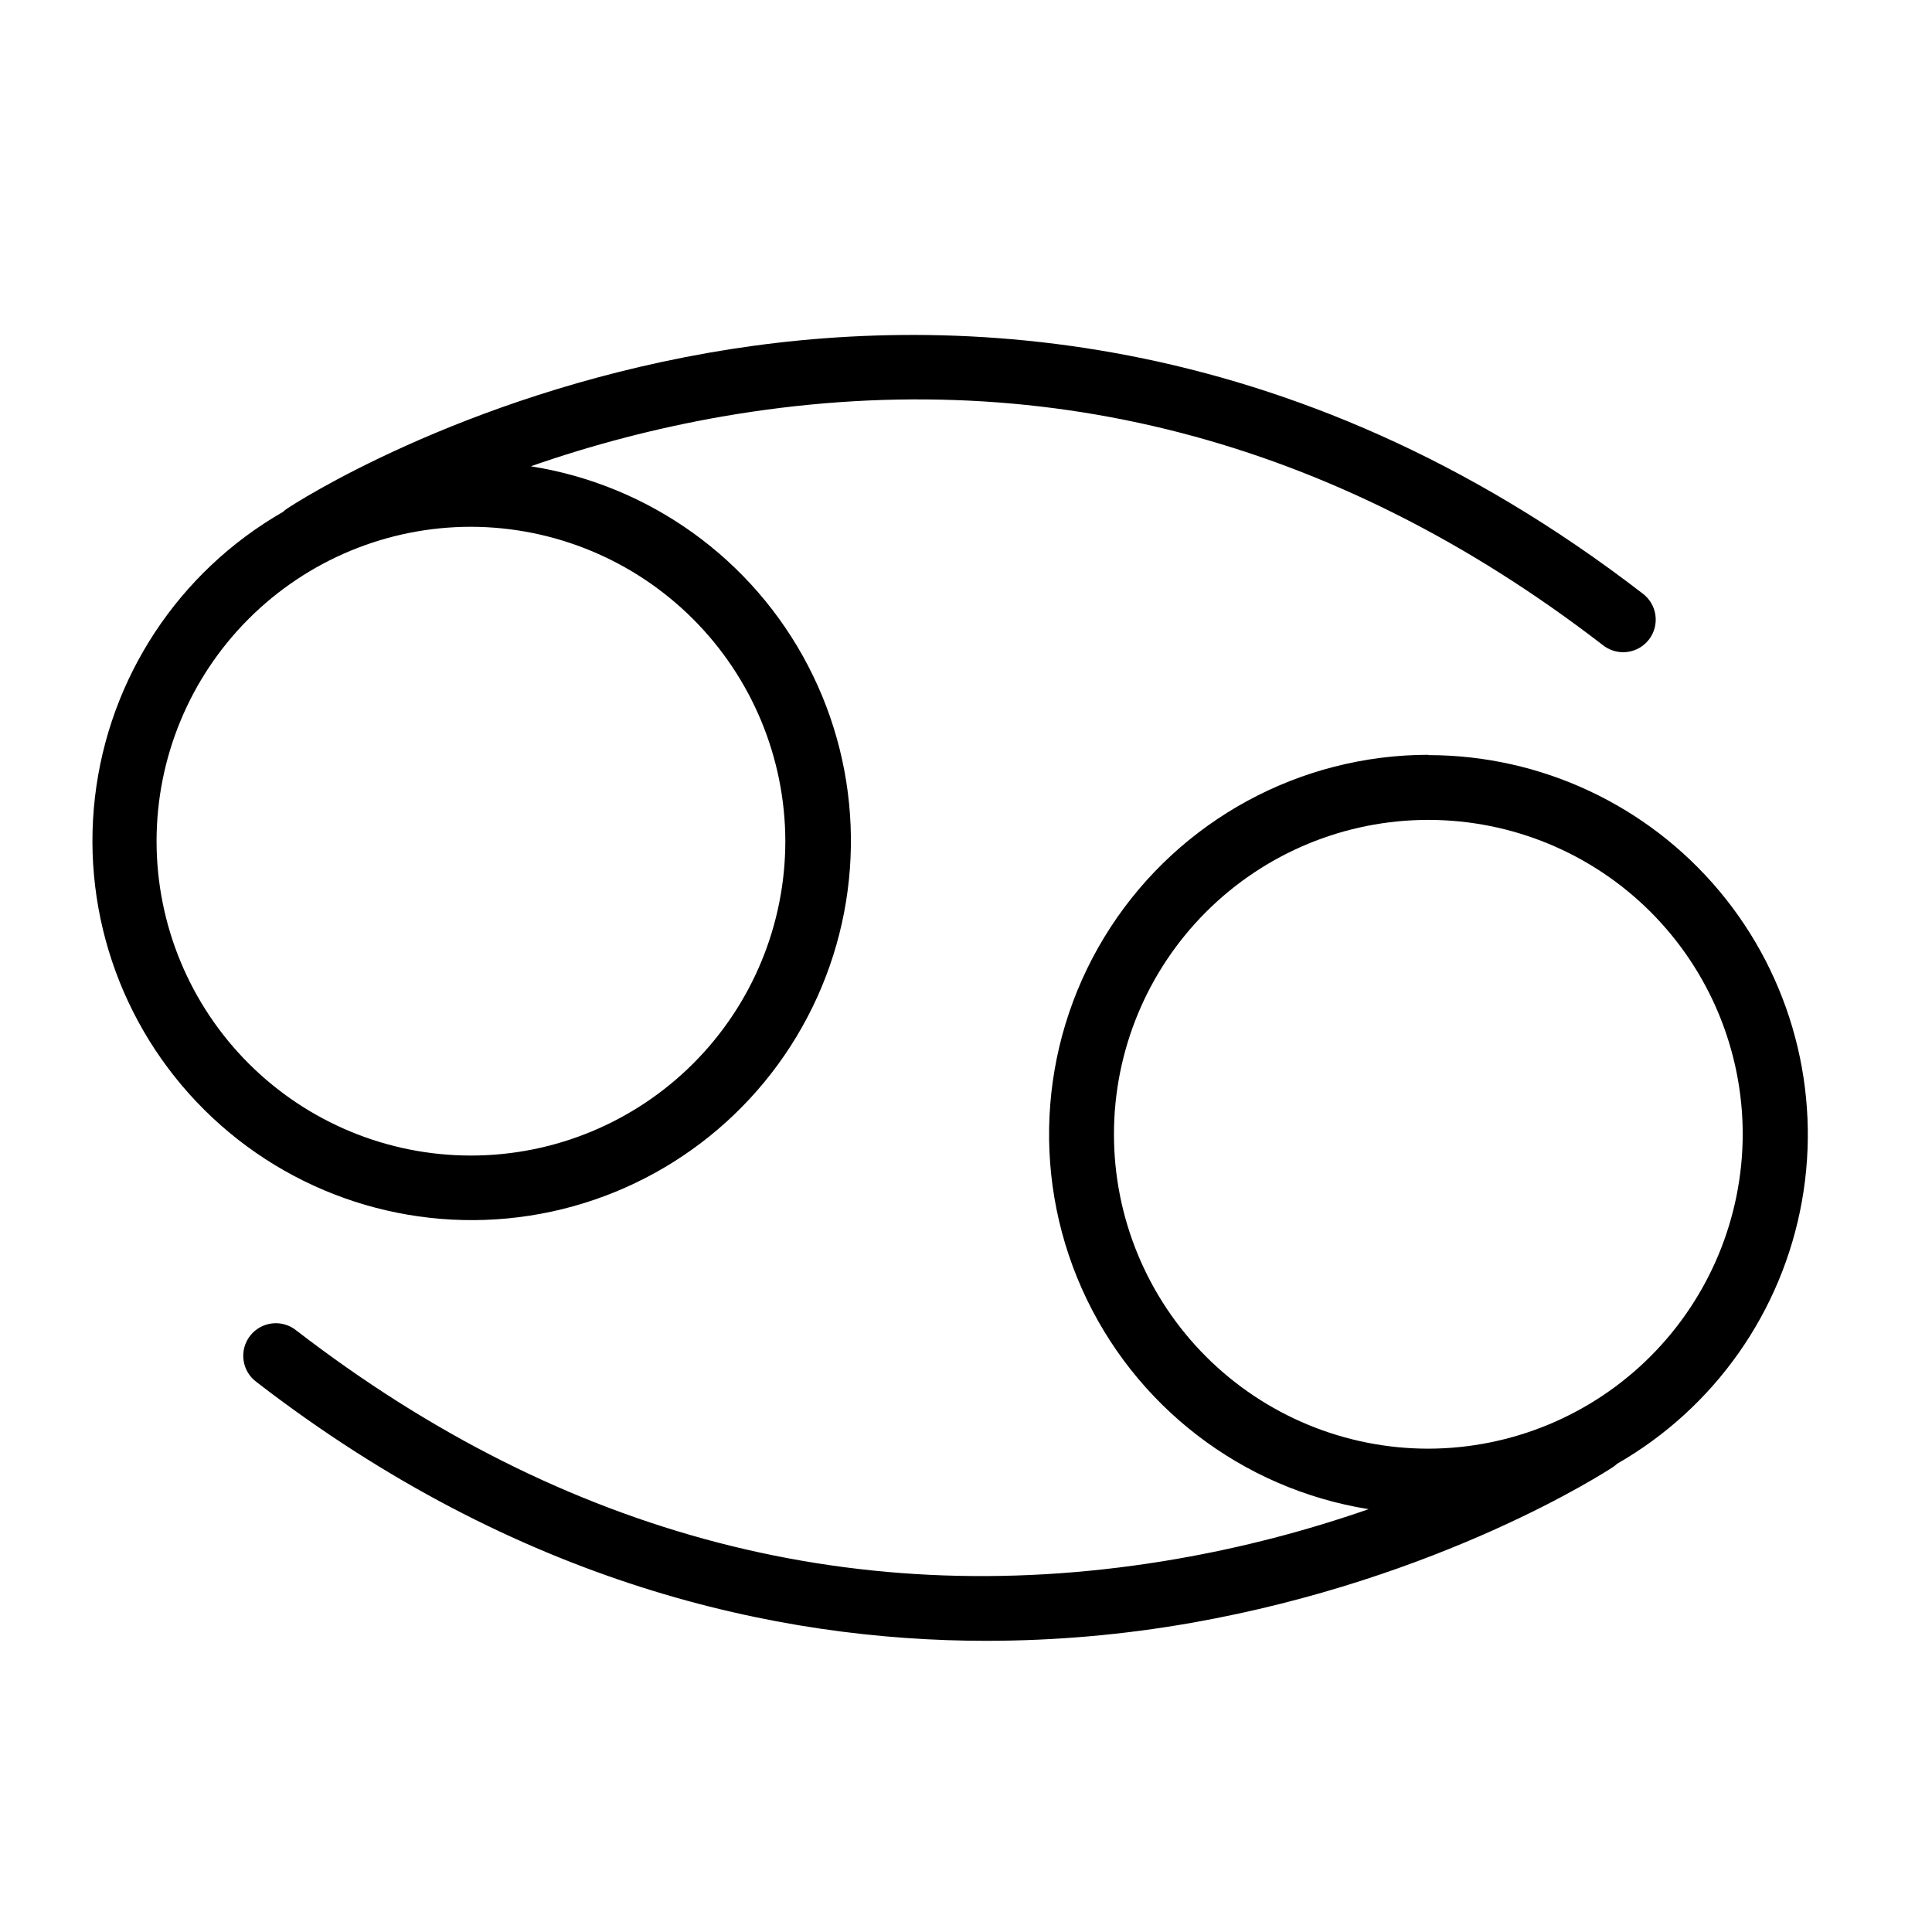 <?xml version="1.0" encoding="UTF-8"?>
<!-- Uploaded to: SVG Repo, www.svgrepo.com, Generator: SVG Repo Mixer Tools -->
<svg fill="#000000" width="800px" height="800px" version="1.1" viewBox="144 144 512 512" xmlns="http://www.w3.org/2000/svg">
 <path d="m579.3 301.28c-93.652-72.23-186.35-74.535-247.59-63.77-66.301 11.66-109.95 40.133-111.64 41.285-0.398 0.266-0.773 0.562-1.121 0.891-27.645 15.879-46.117 43.926-49.785 75.594-3.668 31.668 7.906 63.195 31.191 84.969 23.285 21.773 55.52 31.211 86.871 25.43 31.348-5.781 58.098-26.094 72.086-54.742 13.984-28.645 13.555-62.23-1.168-90.504-14.719-28.277-41.984-47.895-73.473-52.863 16.469-5.75 33.375-10.148 50.555-13.16 83.891-14.566 162.43 5.758 233.42 60.457 1.805 1.492 4.141 2.188 6.465 1.926 2.328-0.262 4.449-1.453 5.879-3.309 1.43-1.855 2.043-4.211 1.703-6.527-0.34-2.32-1.605-4.398-3.508-5.762zm-227.18 65.609c0.008 22.098-8.762 43.297-24.383 58.926-15.625 15.629-36.812 24.414-58.914 24.418-22.098 0.008-43.293-8.77-58.922-24.391-15.629-15.625-24.41-36.816-24.41-58.914-0.004-22.098 8.773-43.293 24.398-58.918 15.625-15.629 36.816-24.406 58.914-24.406 22.078 0.043 43.242 8.832 58.855 24.441 15.613 15.609 24.41 36.766 24.461 58.844zm170.43-22.859h0.004c-34.035 0.02-65.754 17.246-84.297 45.785-18.543 28.539-21.398 64.52-7.59 95.625 13.812 31.105 42.418 53.117 76.023 58.504-16.504 5.754-33.449 10.152-50.668 13.156-83.891 14.598-162.43-5.758-233.42-60.457-1.809-1.492-4.141-2.188-6.469-1.926-2.324 0.262-4.445 1.457-5.875 3.312-1.43 1.852-2.047 4.211-1.703 6.527 0.34 2.316 1.605 4.394 3.508 5.762 69.094 53.289 137.67 68.52 193.46 68.52l0.004-0.004c18.152-0.012 36.273-1.602 54.152-4.75 66.215-11.66 109.92-40.074 111.76-41.285 0.398-0.266 0.773-0.562 1.121-0.891 25.812-14.805 43.742-40.277 48.969-69.574 5.227-29.293-2.793-59.395-21.891-82.211-19.102-22.812-47.328-36-77.082-36.008zm0 183.88 0.004 0.004c-22.102 0.008-43.297-8.766-58.93-24.391-15.629-15.625-24.414-36.816-24.414-58.918-0.004-22.098 8.773-43.293 24.402-58.922 15.625-15.629 36.82-24.406 58.922-24.402 22.098 0.004 43.293 8.785 58.918 24.414 15.621 15.633 24.395 36.832 24.387 58.93-0.051 22.074-8.844 43.227-24.453 58.836-15.605 15.605-36.762 24.398-58.832 24.453z"/>
</svg>